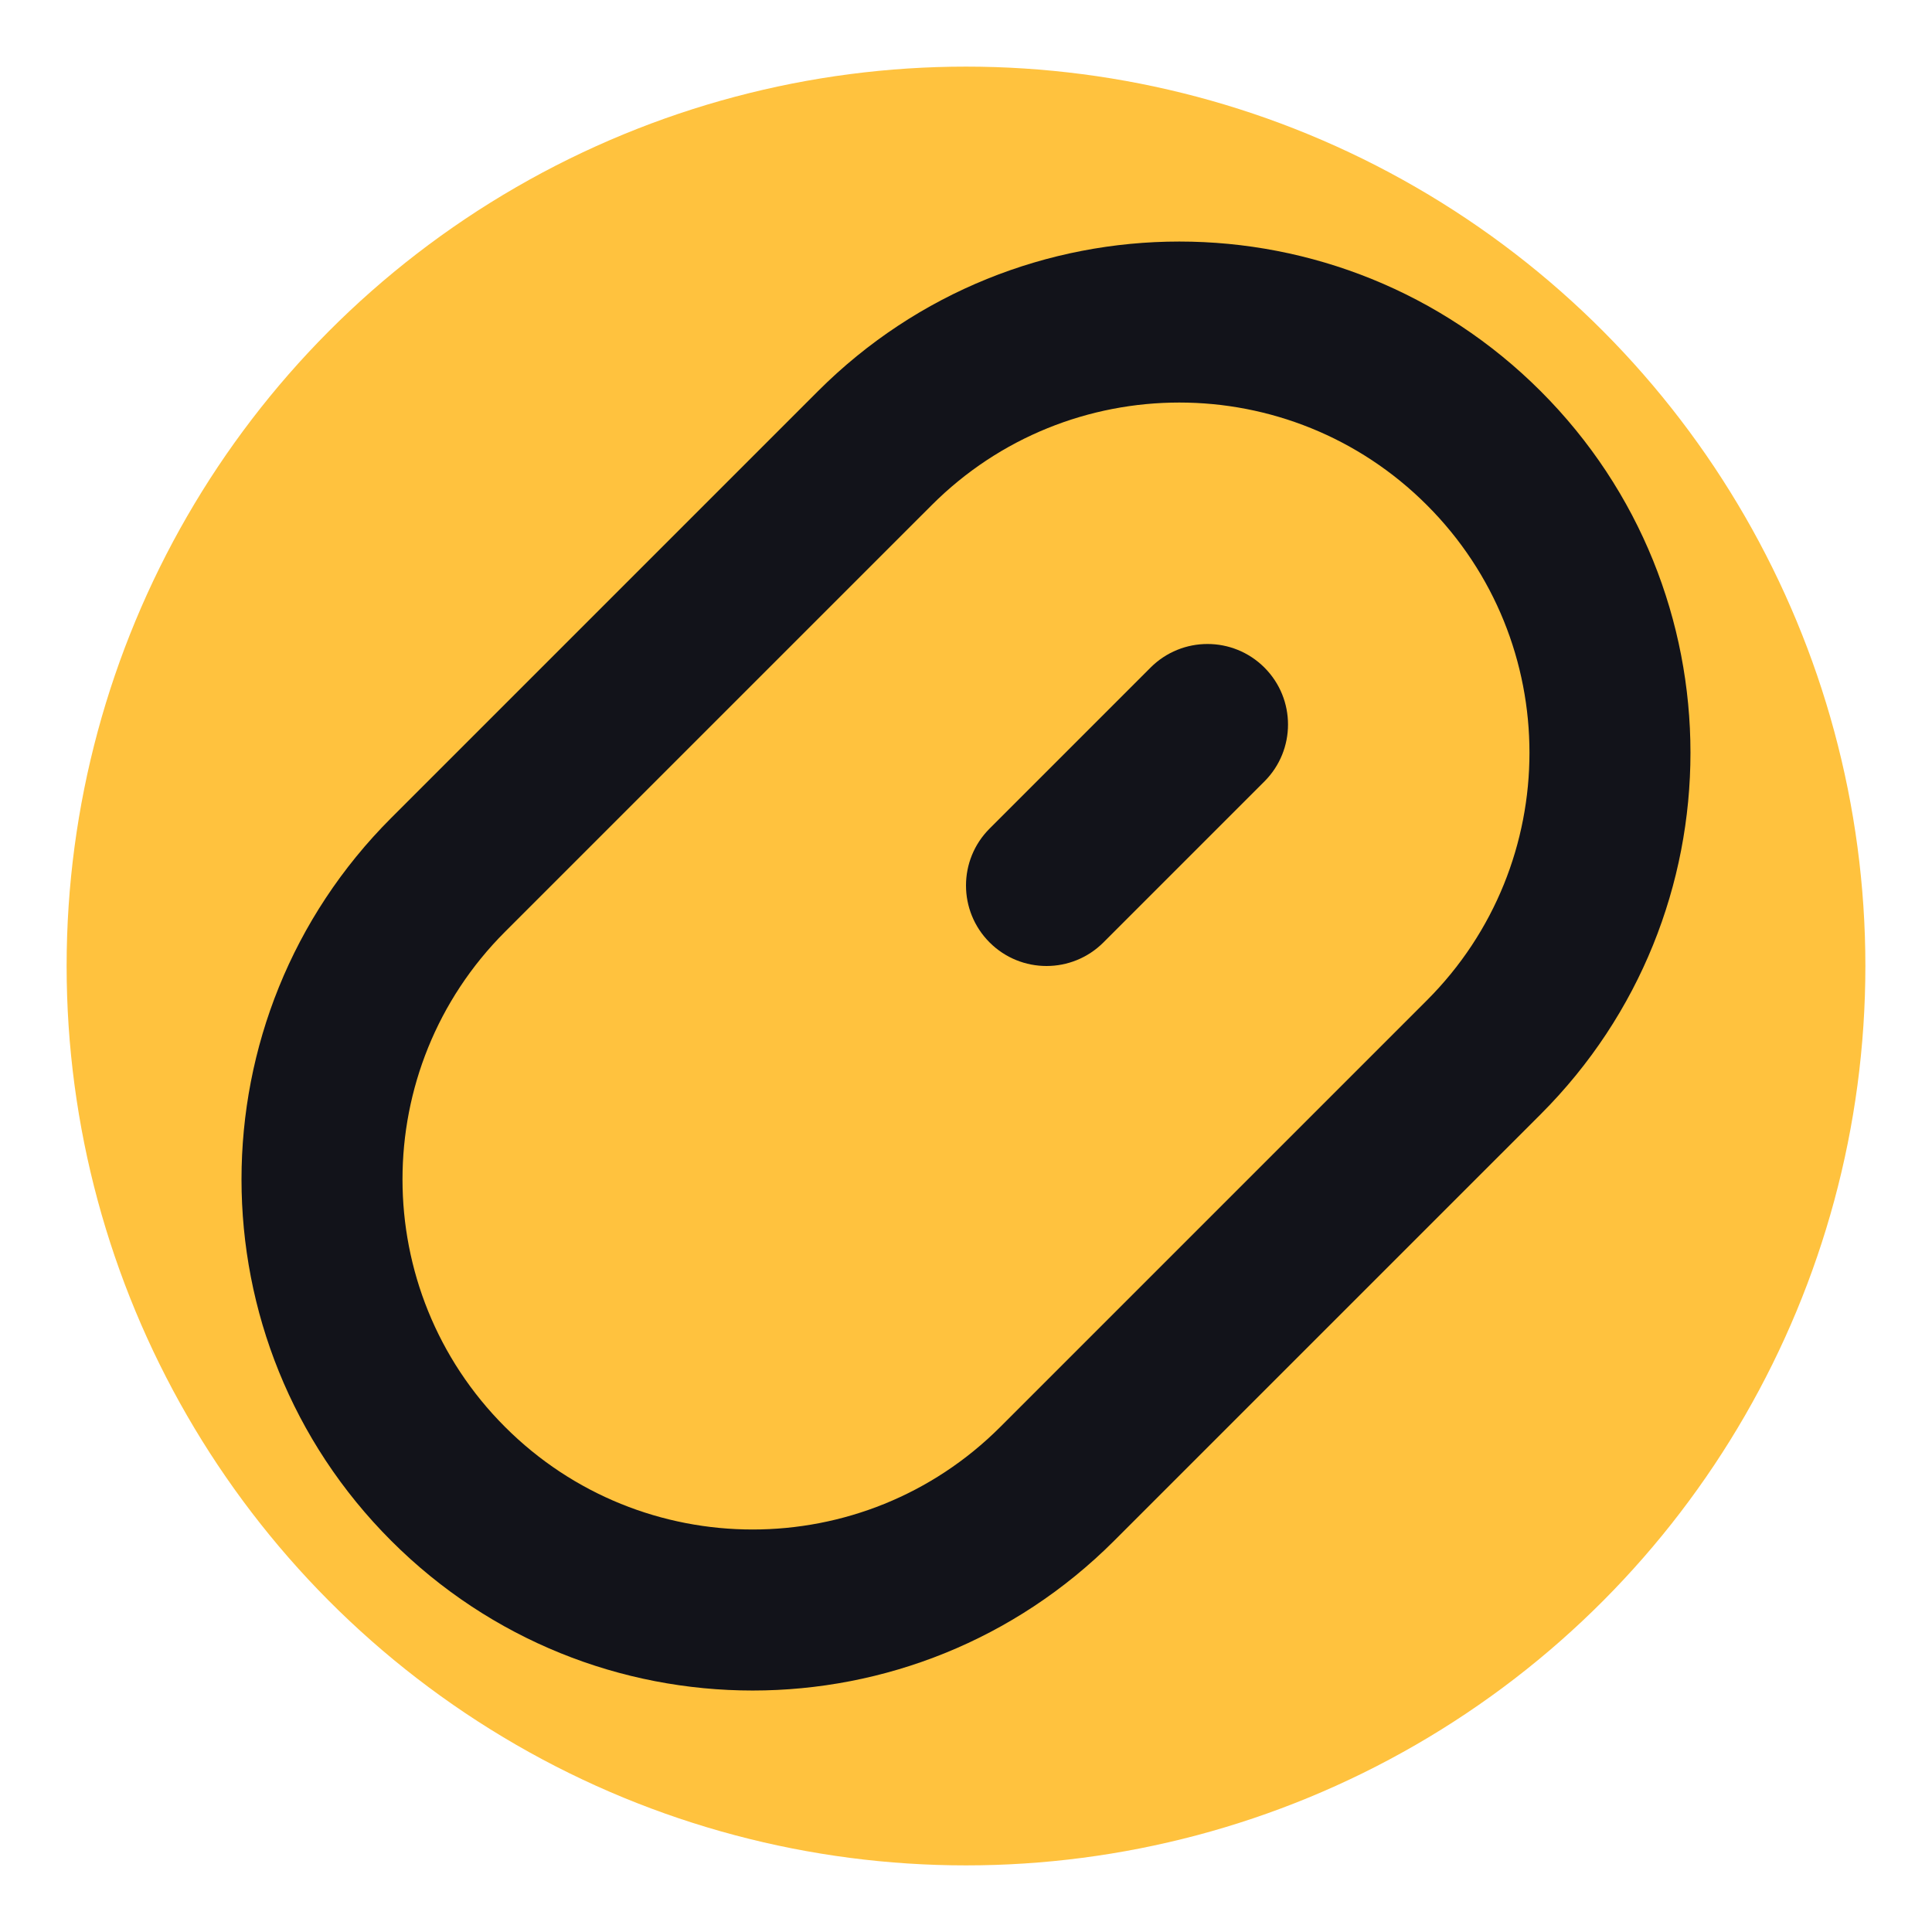 <svg xmlns="http://www.w3.org/2000/svg" width="58" height="58" viewBox="0 0 58 58" fill="none"><circle cx="29" cy="29" r="27" fill="#FFC23E"></circle><path fill-rule="evenodd" clip-rule="evenodd" d="M30.029 42.838L42.837 30.03C46.942 25.925 46.942 19.269 42.837 15.164C38.732 11.058 32.076 11.058 27.971 15.164L15.162 27.972C11.057 32.077 11.057 38.733 15.162 42.838C19.267 46.943 25.923 46.943 30.029 42.838ZM33.446 46.256L46.255 33.448C52.247 27.455 52.247 17.739 46.255 11.746C40.262 5.753 30.546 5.753 24.553 11.746L11.745 24.554C5.752 30.547 5.752 40.263 11.745 46.256C17.737 52.249 27.453 52.249 33.446 46.256Z" fill="#12131A"></path><path fill-rule="evenodd" clip-rule="evenodd" d="M37.959 20.041C38.903 20.985 38.903 22.515 37.959 23.459L33.126 28.292C32.182 29.236 30.652 29.236 29.708 28.292C28.764 27.348 28.764 25.818 29.708 24.875L34.541 20.041C35.485 19.097 37.015 19.097 37.959 20.041Z" fill="#12131A"></path></svg>